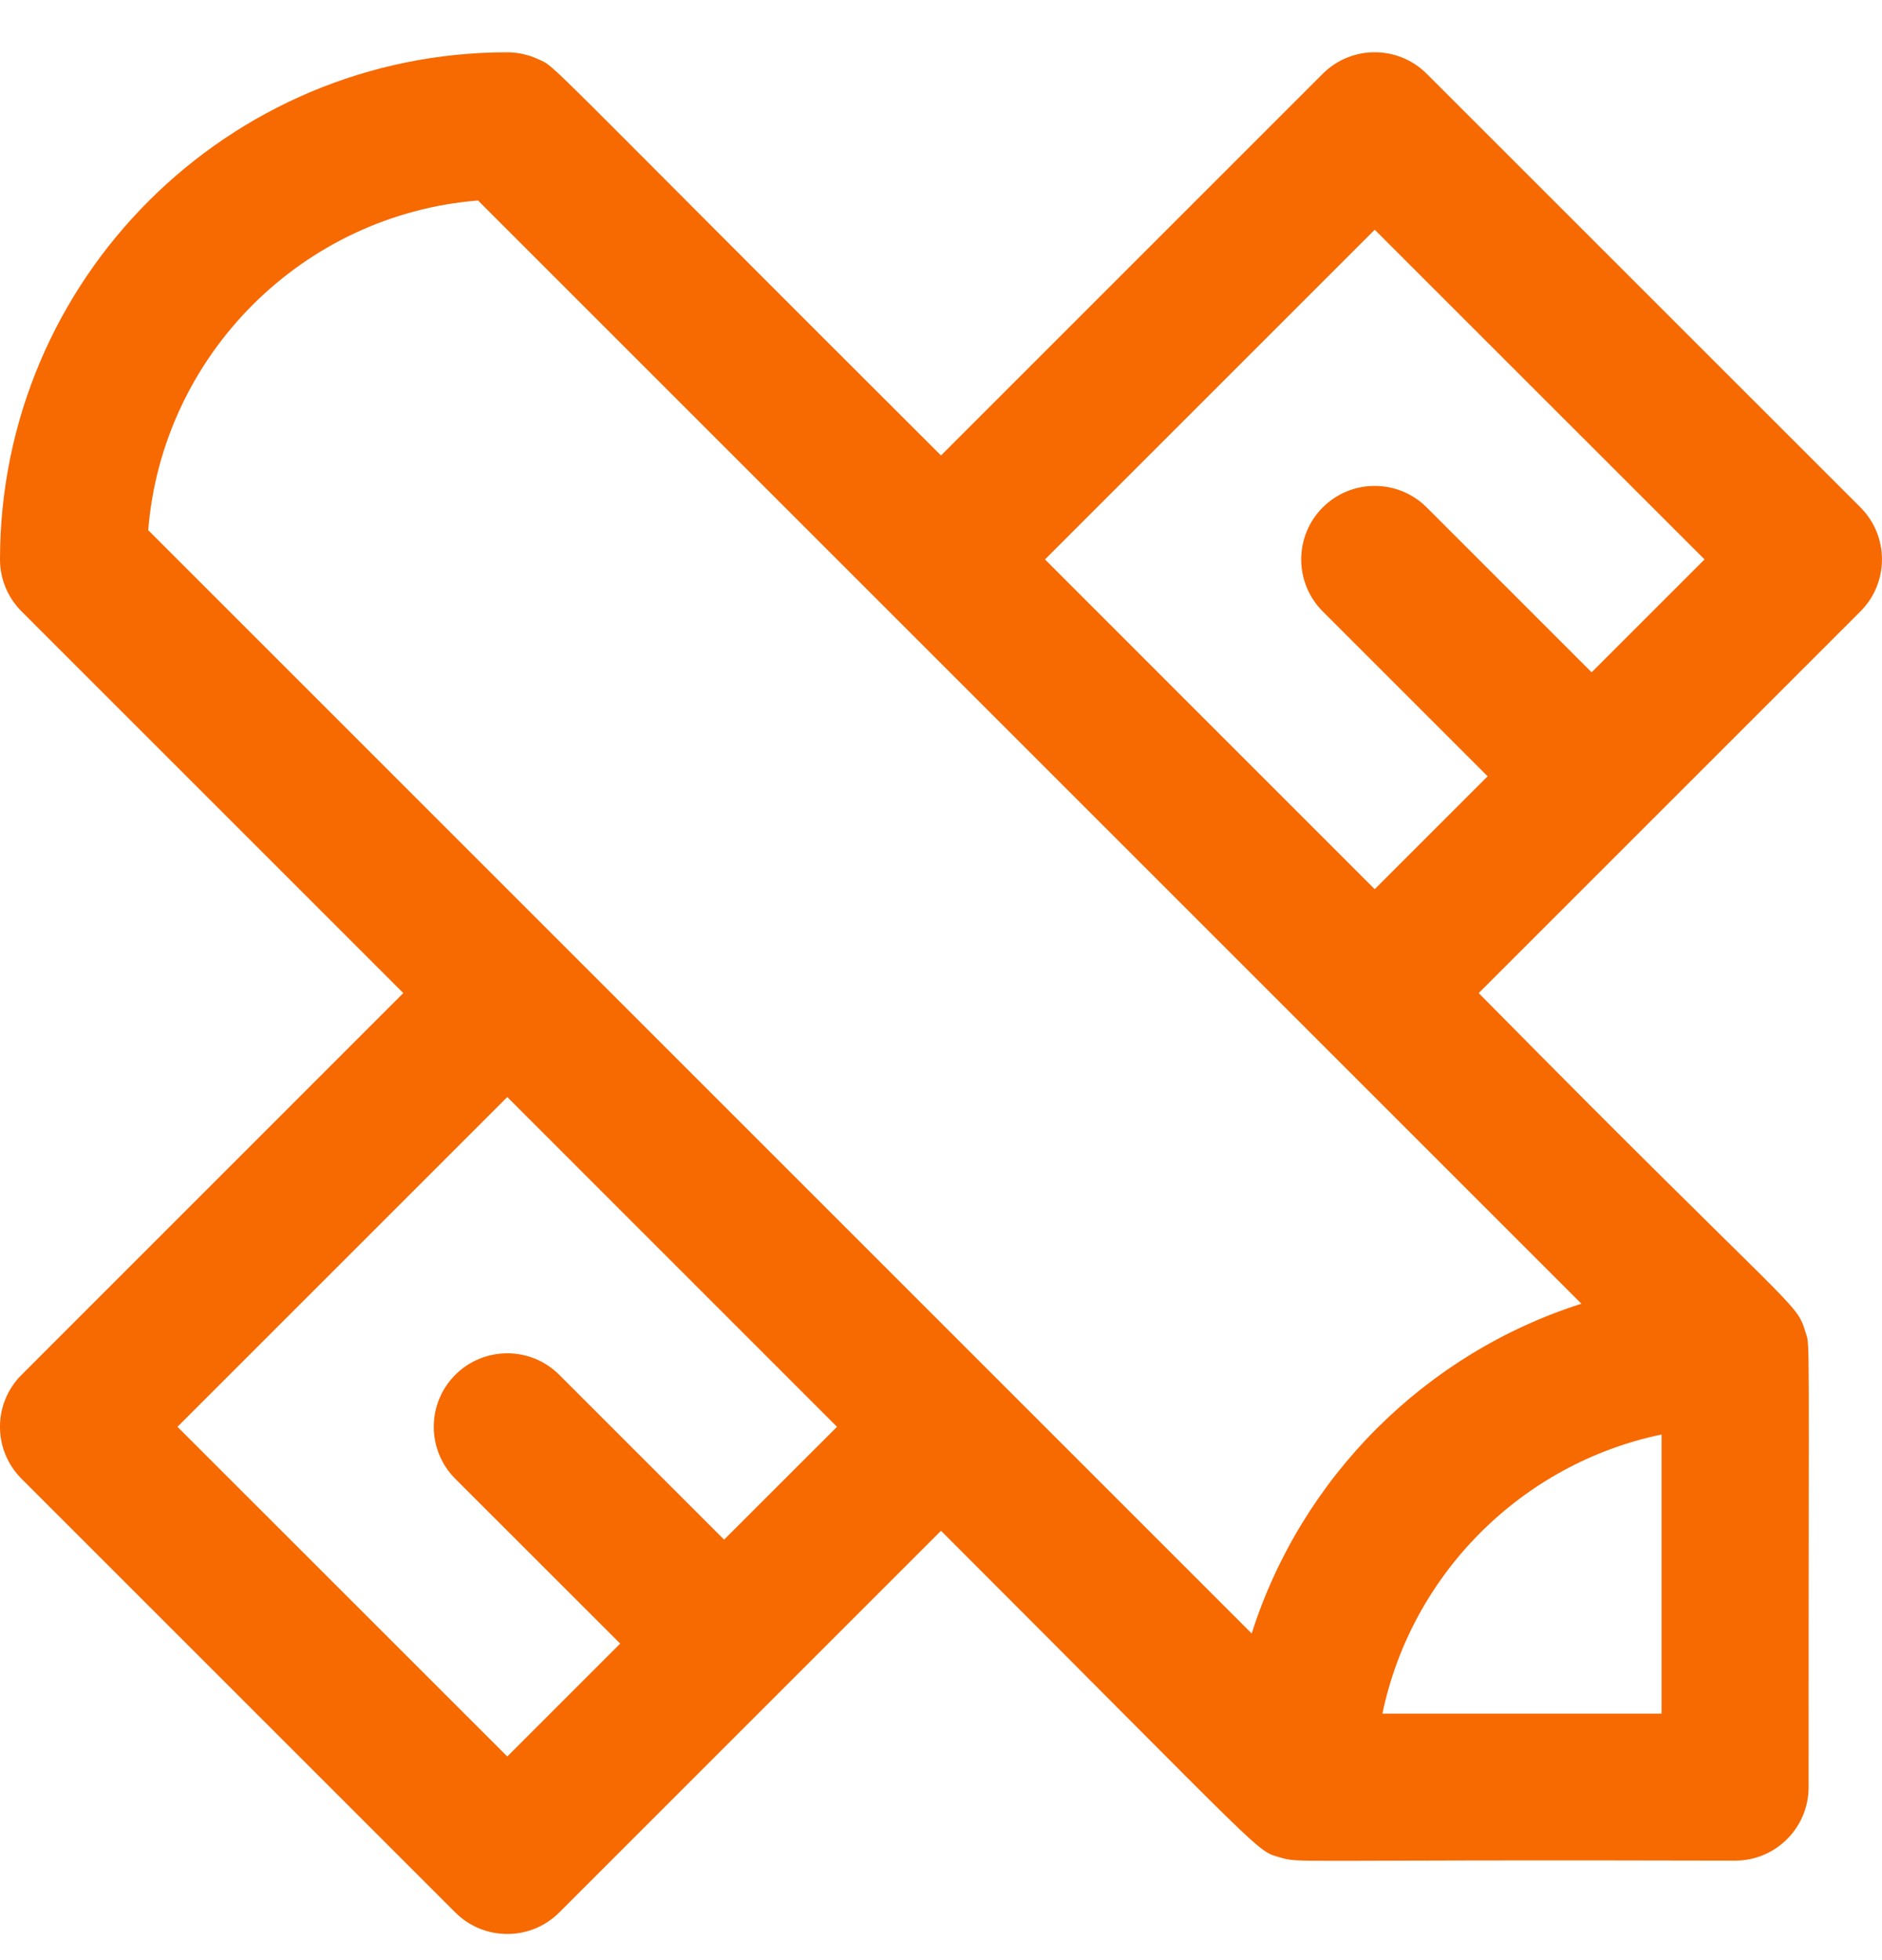 <svg width="24" height="25" viewBox="0 0 24 25" fill="none" xmlns="http://www.w3.org/2000/svg">
    <g clip-path="url(#clip0_0_453)">
    <path d="M23.726 6.472L18.194 0.941C17.828 0.575 17.234 0.575 16.868 0.941L12 5.809C6.787 0.609 7.106 0.869 6.869 0.757C6.741 0.697 6.601 0.667 6.469 0.667C2.914 0.667 0 3.554 0 7.139C0.001 7.396 0.107 7.63 0.275 7.798L5.143 12.666L0.275 17.535C-0.092 17.901 -0.092 18.494 0.275 18.861L5.806 24.392C6.172 24.758 6.766 24.758 7.132 24.392L12 19.524C16.238 23.761 16.003 23.596 16.331 23.692C16.582 23.766 16.402 23.715 22.127 23.731C22.645 23.731 23.064 23.311 23.064 22.794C23.063 16.772 23.084 17.187 23.024 16.989C22.901 16.587 22.936 16.801 18.857 12.666L23.725 7.798C24.091 7.432 24.091 6.838 23.726 6.472ZM9.234 19.637L7.132 17.535C6.766 17.169 6.172 17.169 5.806 17.535C5.44 17.901 5.44 18.494 5.806 18.861L7.909 20.963L6.469 22.403L2.263 18.198L6.469 13.992L10.674 18.198L9.234 19.637ZM21.189 21.856H17.629C18 20.074 19.407 18.667 21.189 18.296V21.856ZM20.167 16.628C18.174 17.263 16.597 18.84 15.962 20.834C15.159 20.031 2.774 7.646 1.89 6.762C2.071 4.526 3.859 2.737 6.096 2.557C6.275 2.736 16.3 12.761 16.868 13.329C16.868 13.329 16.868 13.329 16.868 13.329C16.868 13.329 16.869 13.33 16.869 13.33L20.167 16.628ZM20.297 8.575L18.194 6.472C17.828 6.106 17.234 6.106 16.868 6.472C16.502 6.838 16.502 7.432 16.868 7.798L18.971 9.901L17.531 11.341L13.326 7.135L17.531 2.93L21.737 7.135L20.297 8.575Z" fill="#F76901"/>
    </g>
    <defs>
    <clipPath id="clip0_0_453">
    <rect width="24" height="24" fill="white" transform="translate(0 0.667)"/>
    </clipPath>
    </defs>
    </svg>
    